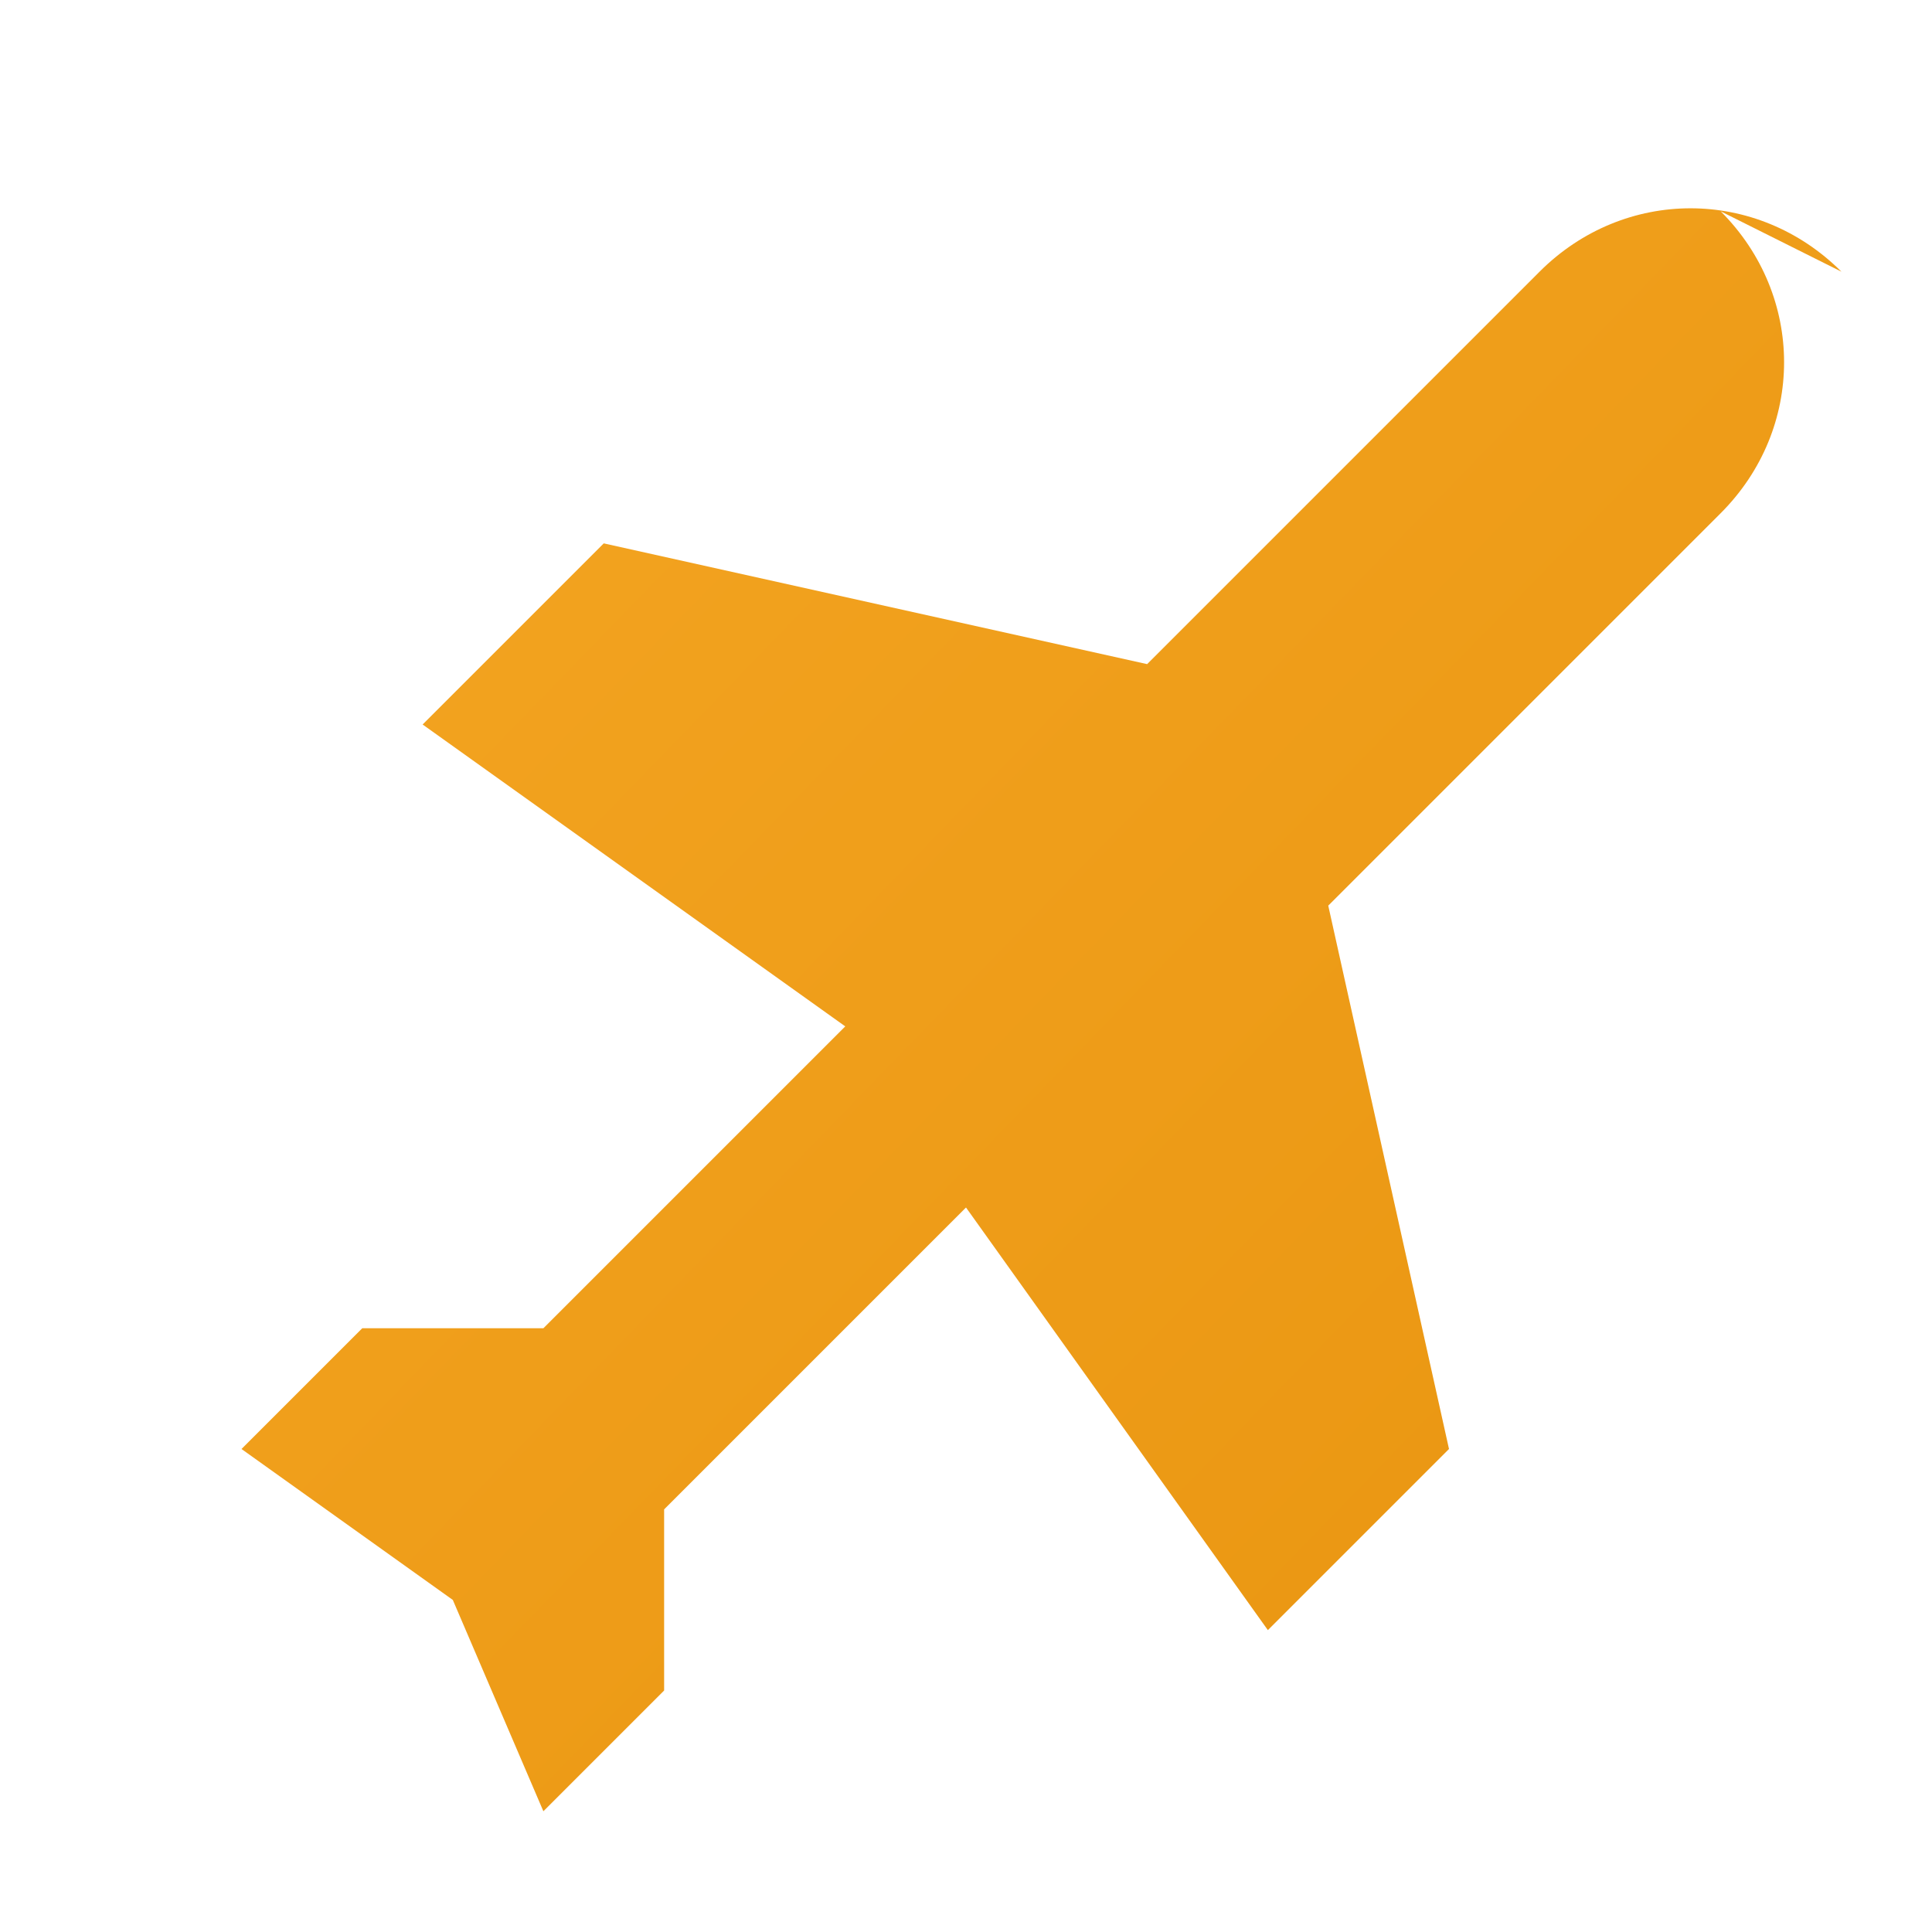 <svg xmlns="http://www.w3.org/2000/svg" viewBox="0 0 32 32">
  <defs>
    <linearGradient id="planeGradient" x1="0%" y1="0%" x2="100%" y2="100%">
      <stop offset="0%" style="stop-color:#f5a623"/>
      <stop offset="100%" style="stop-color:#e8940f"/>
    </linearGradient>
  </defs>
  <path fill="url(#planeGradient)" d="M28.5 3.5c1.4 1.4 1.4 3.6 0 5L22 15l2 9-3 3-5-7-5 5v3l-2 2-1.5-3.5L4 24l2-2h3l5-5-7-5 3-3 9 2 6.5-6.5c1.4-1.4 3.6-1.4 5 0z"/>
</svg>
